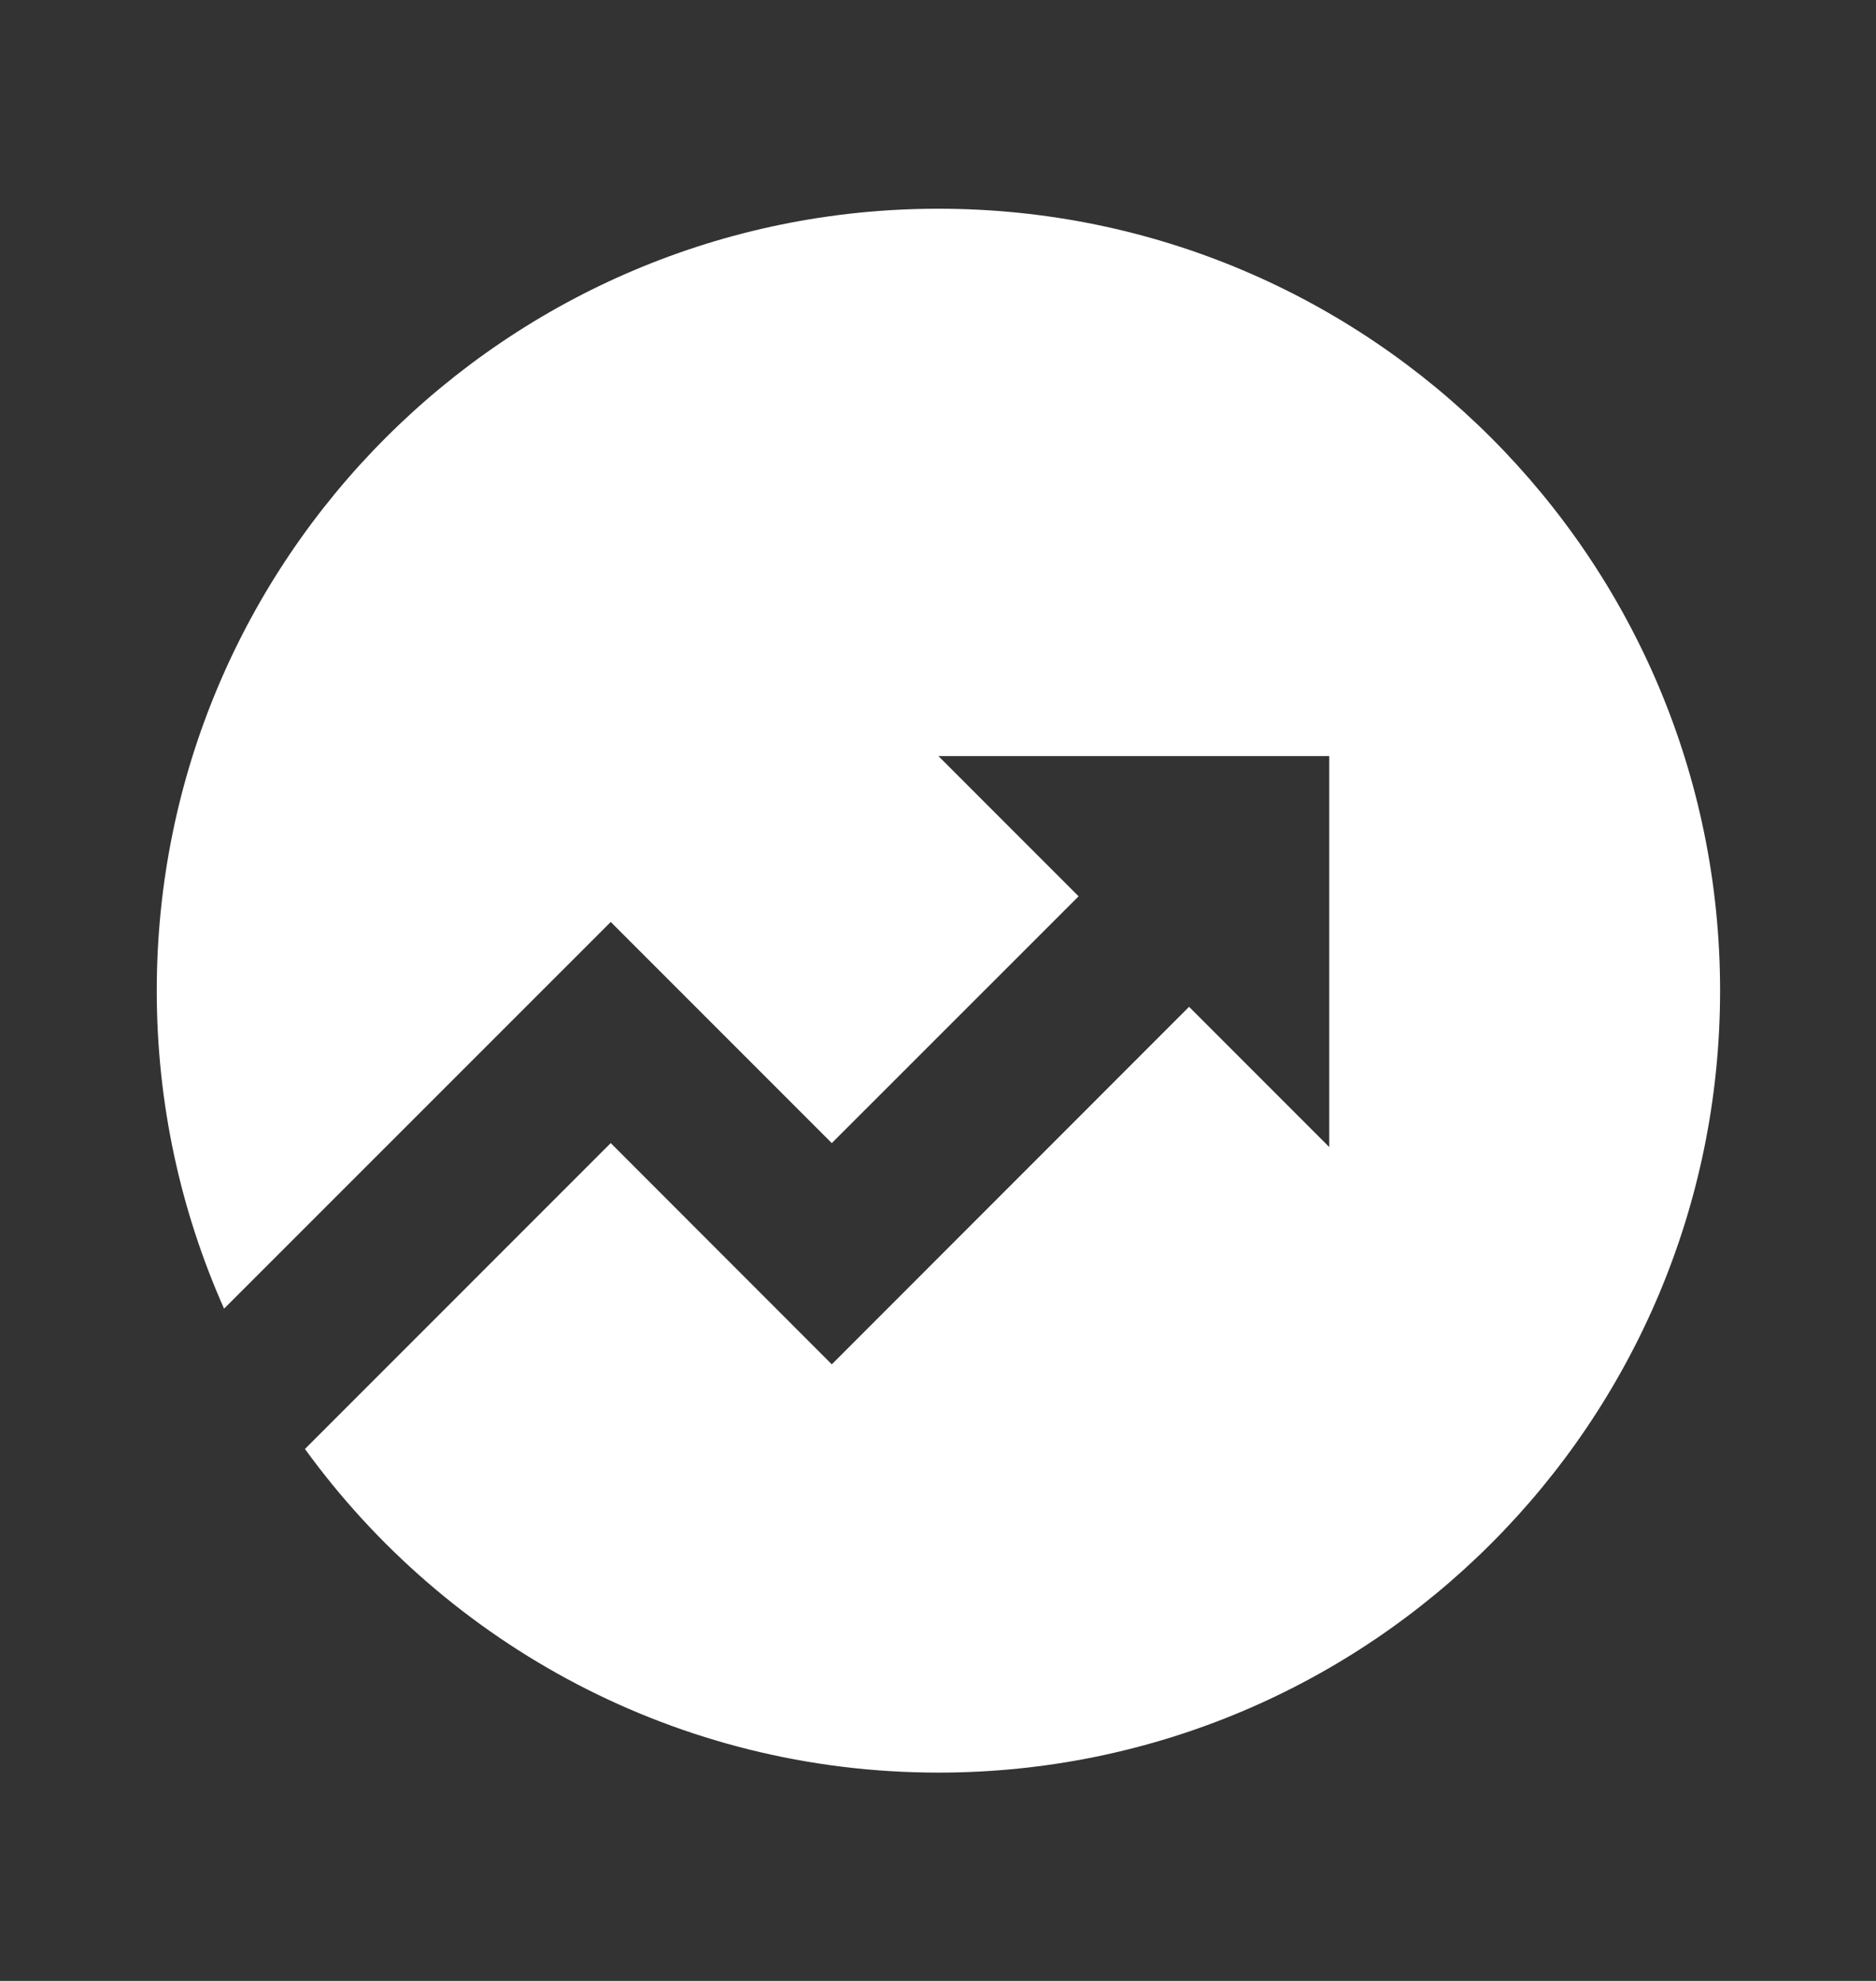 <svg width="18" height="19" viewBox="0 0 18 19" fill="none" xmlns="http://www.w3.org/2000/svg">
<rect x="0" y="0" width="18" height="19" fill="#333333" stroke="none"/>
<path d="M2.926 13.898L5.86 10.964L7.981 13.086L11.409 9.657L12.754 11.002V7.252H9.004L10.349 8.597L7.981 10.964L5.86 8.843L2.15 12.552C1.735 11.62 1.504 10.588 1.504 9.502C1.504 5.36 4.862 2.002 9.004 2.002C13.146 2.002 16.504 5.36 16.504 9.502C16.504 13.644 13.146 17.002 9.004 17.002C6.504 17.002 4.289 15.778 2.926 13.898Z" fill="white"/>
</svg>
